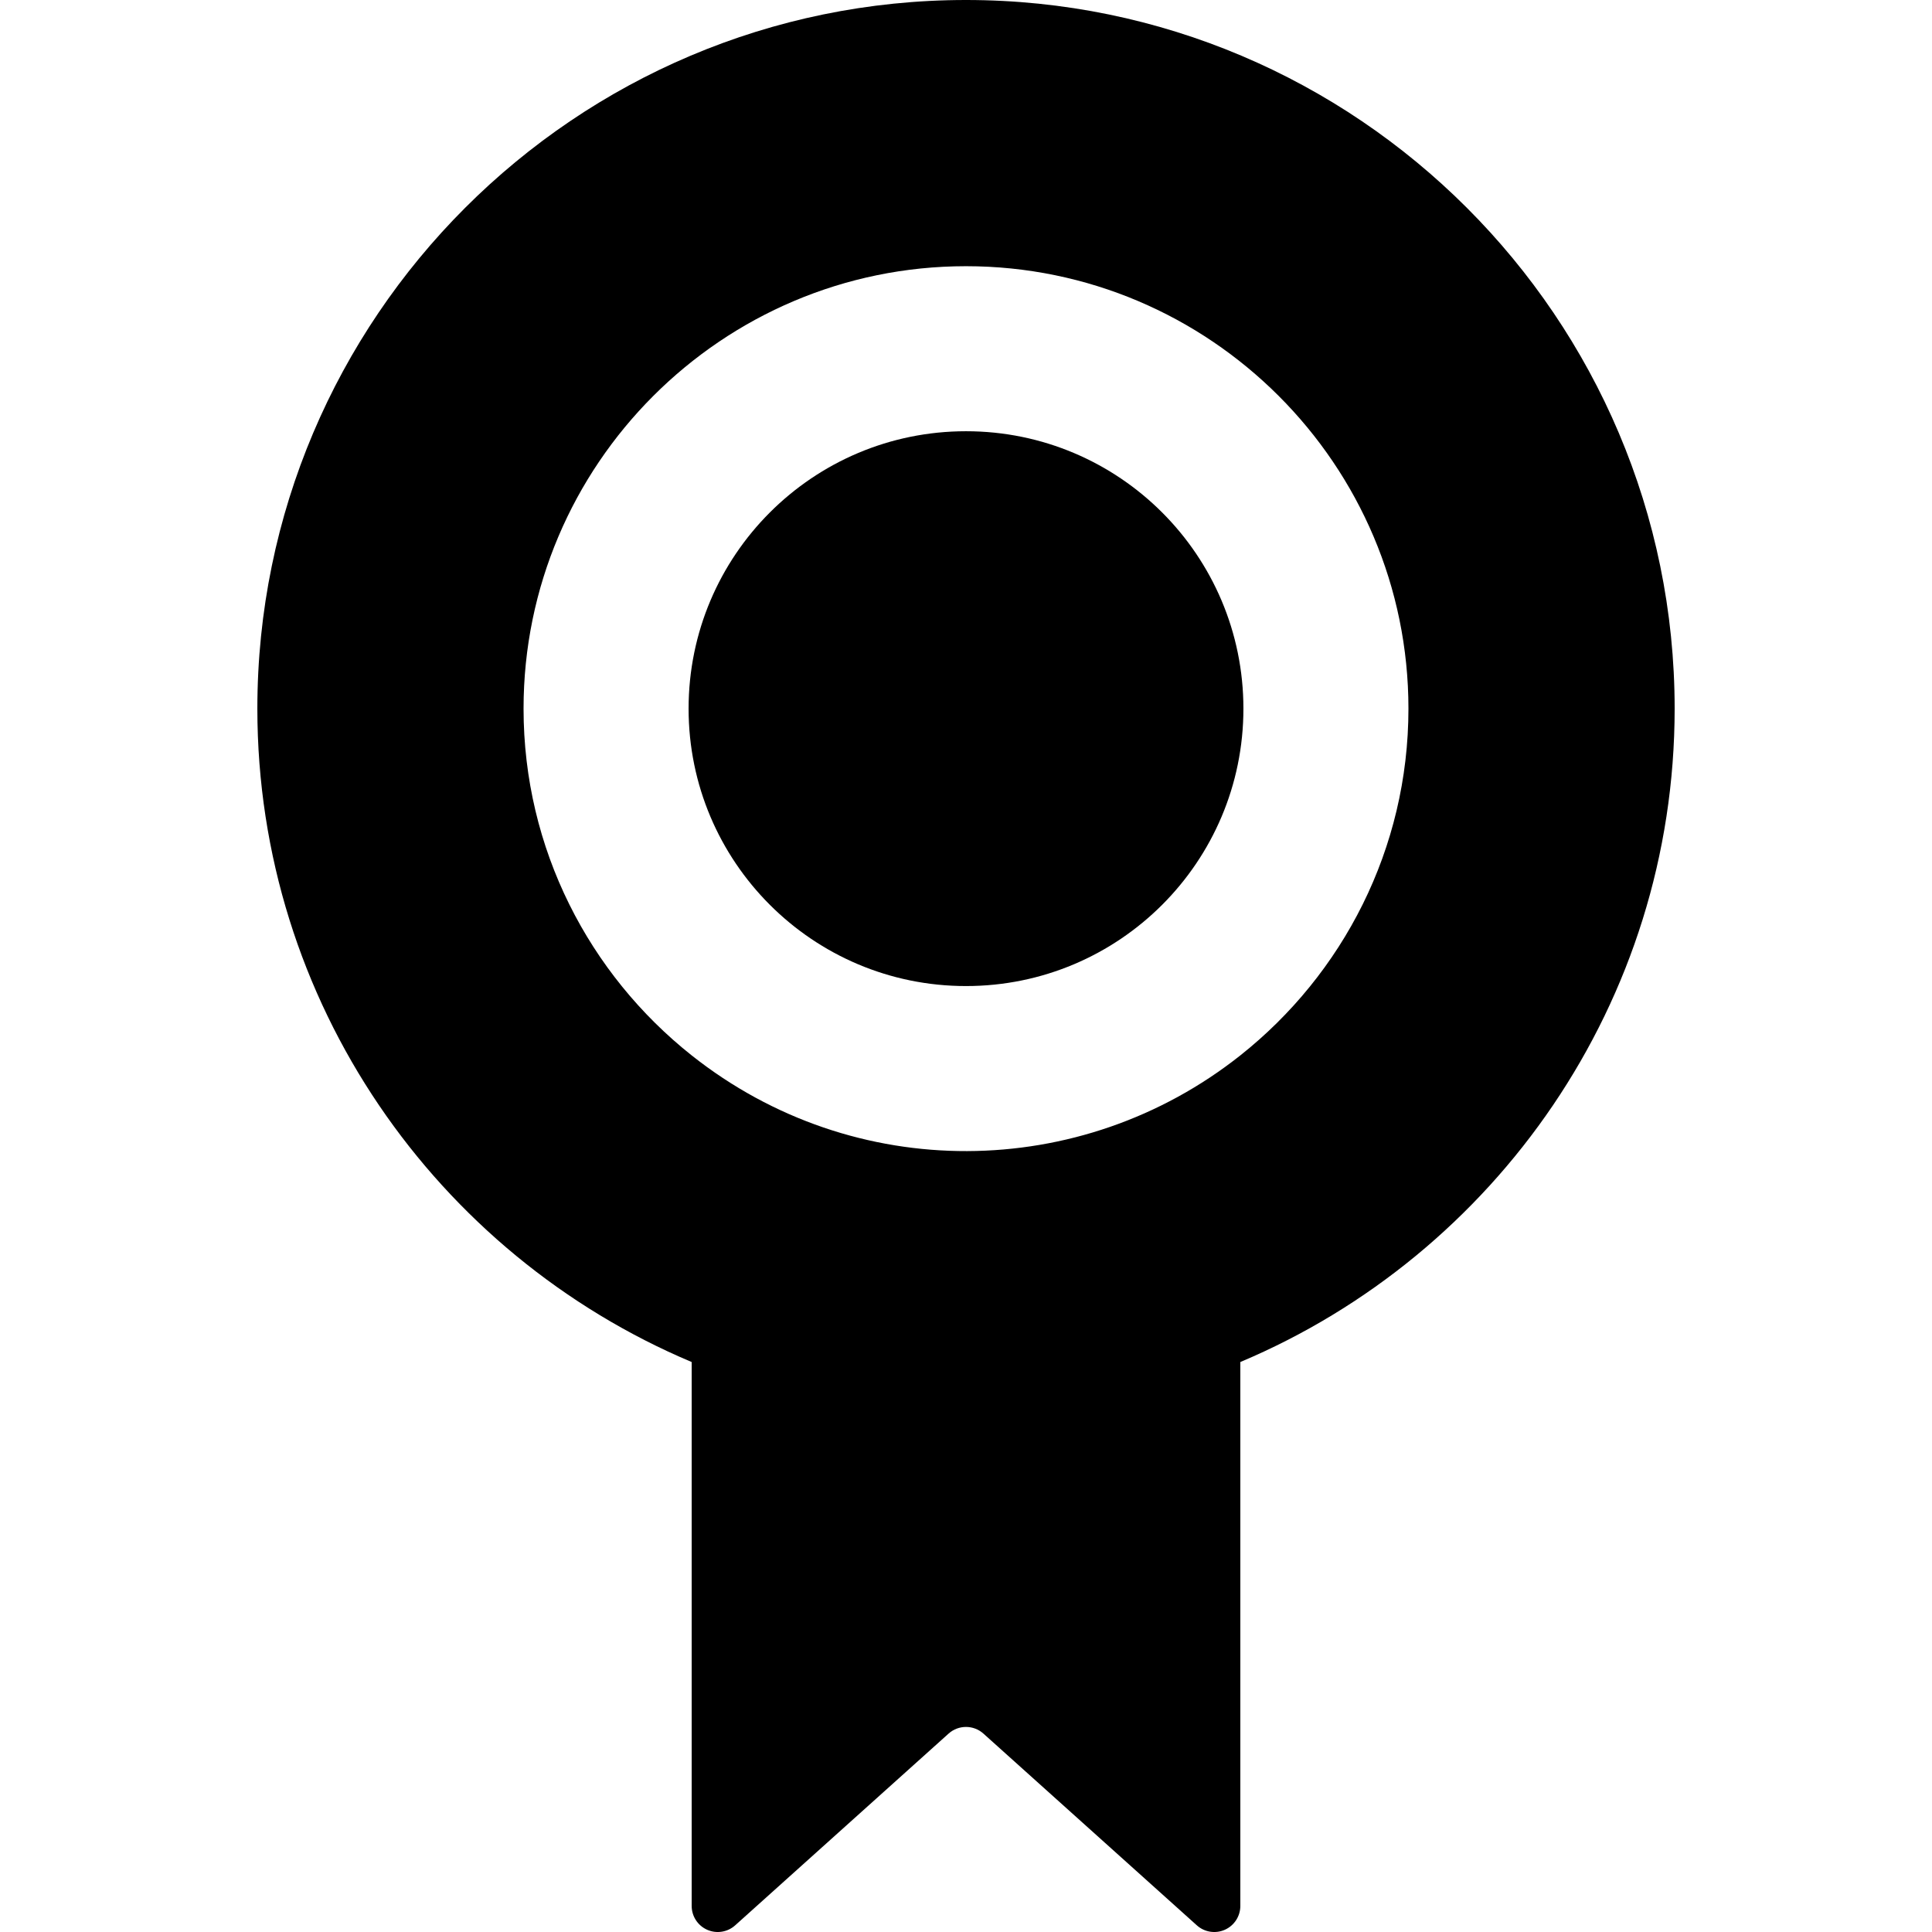 <?xml version="1.0" encoding="iso-8859-1"?>
<!-- Uploaded to: SVG Repo, www.svgrepo.com, Generator: SVG Repo Mixer Tools -->
<!DOCTYPE svg PUBLIC "-//W3C//DTD SVG 1.1//EN" "http://www.w3.org/Graphics/SVG/1.1/DTD/svg11.dtd">
<svg fill="#000000" height="800px" width="800px" version="1.1" id="Capa_1" xmlns="http://www.w3.org/2000/svg" xmlns:xlink="http://www.w3.org/1999/xlink" 
	 viewBox="0 0 292.671 292.671" xml:space="preserve">
<g>
	<path d="M146.335,0C87.143,0,38.986,48.157,38.986,107.351c0,44.467,27.178,82.704,65.794,98.978v82.394
		c0,1.559,0.917,2.972,2.341,3.607s3.088,0.373,4.247-0.669l32.329-29.044c1.501-1.348,3.777-1.348,5.278,0l32.329,29.044
		c1.16,1.042,2.823,1.304,4.247,0.669c1.424-0.635,2.341-2.048,2.341-3.607v-82.394c38.616-16.274,65.794-54.511,65.794-98.978
		C253.686,48.157,205.529,0,146.335,0z M104.779,159.878c-15.498-12.287-25.468-31.259-25.468-52.528
		c0-36.958,30.067-67.024,67.024-67.024s67.024,30.067,67.024,67.024c0,21.269-9.97,40.241-25.468,52.528
		C163.754,179.015,129.402,179.399,104.779,159.878z"/>
	<circle cx="146.336" cy="107.35" r="42.024"/>
</g>
</svg>